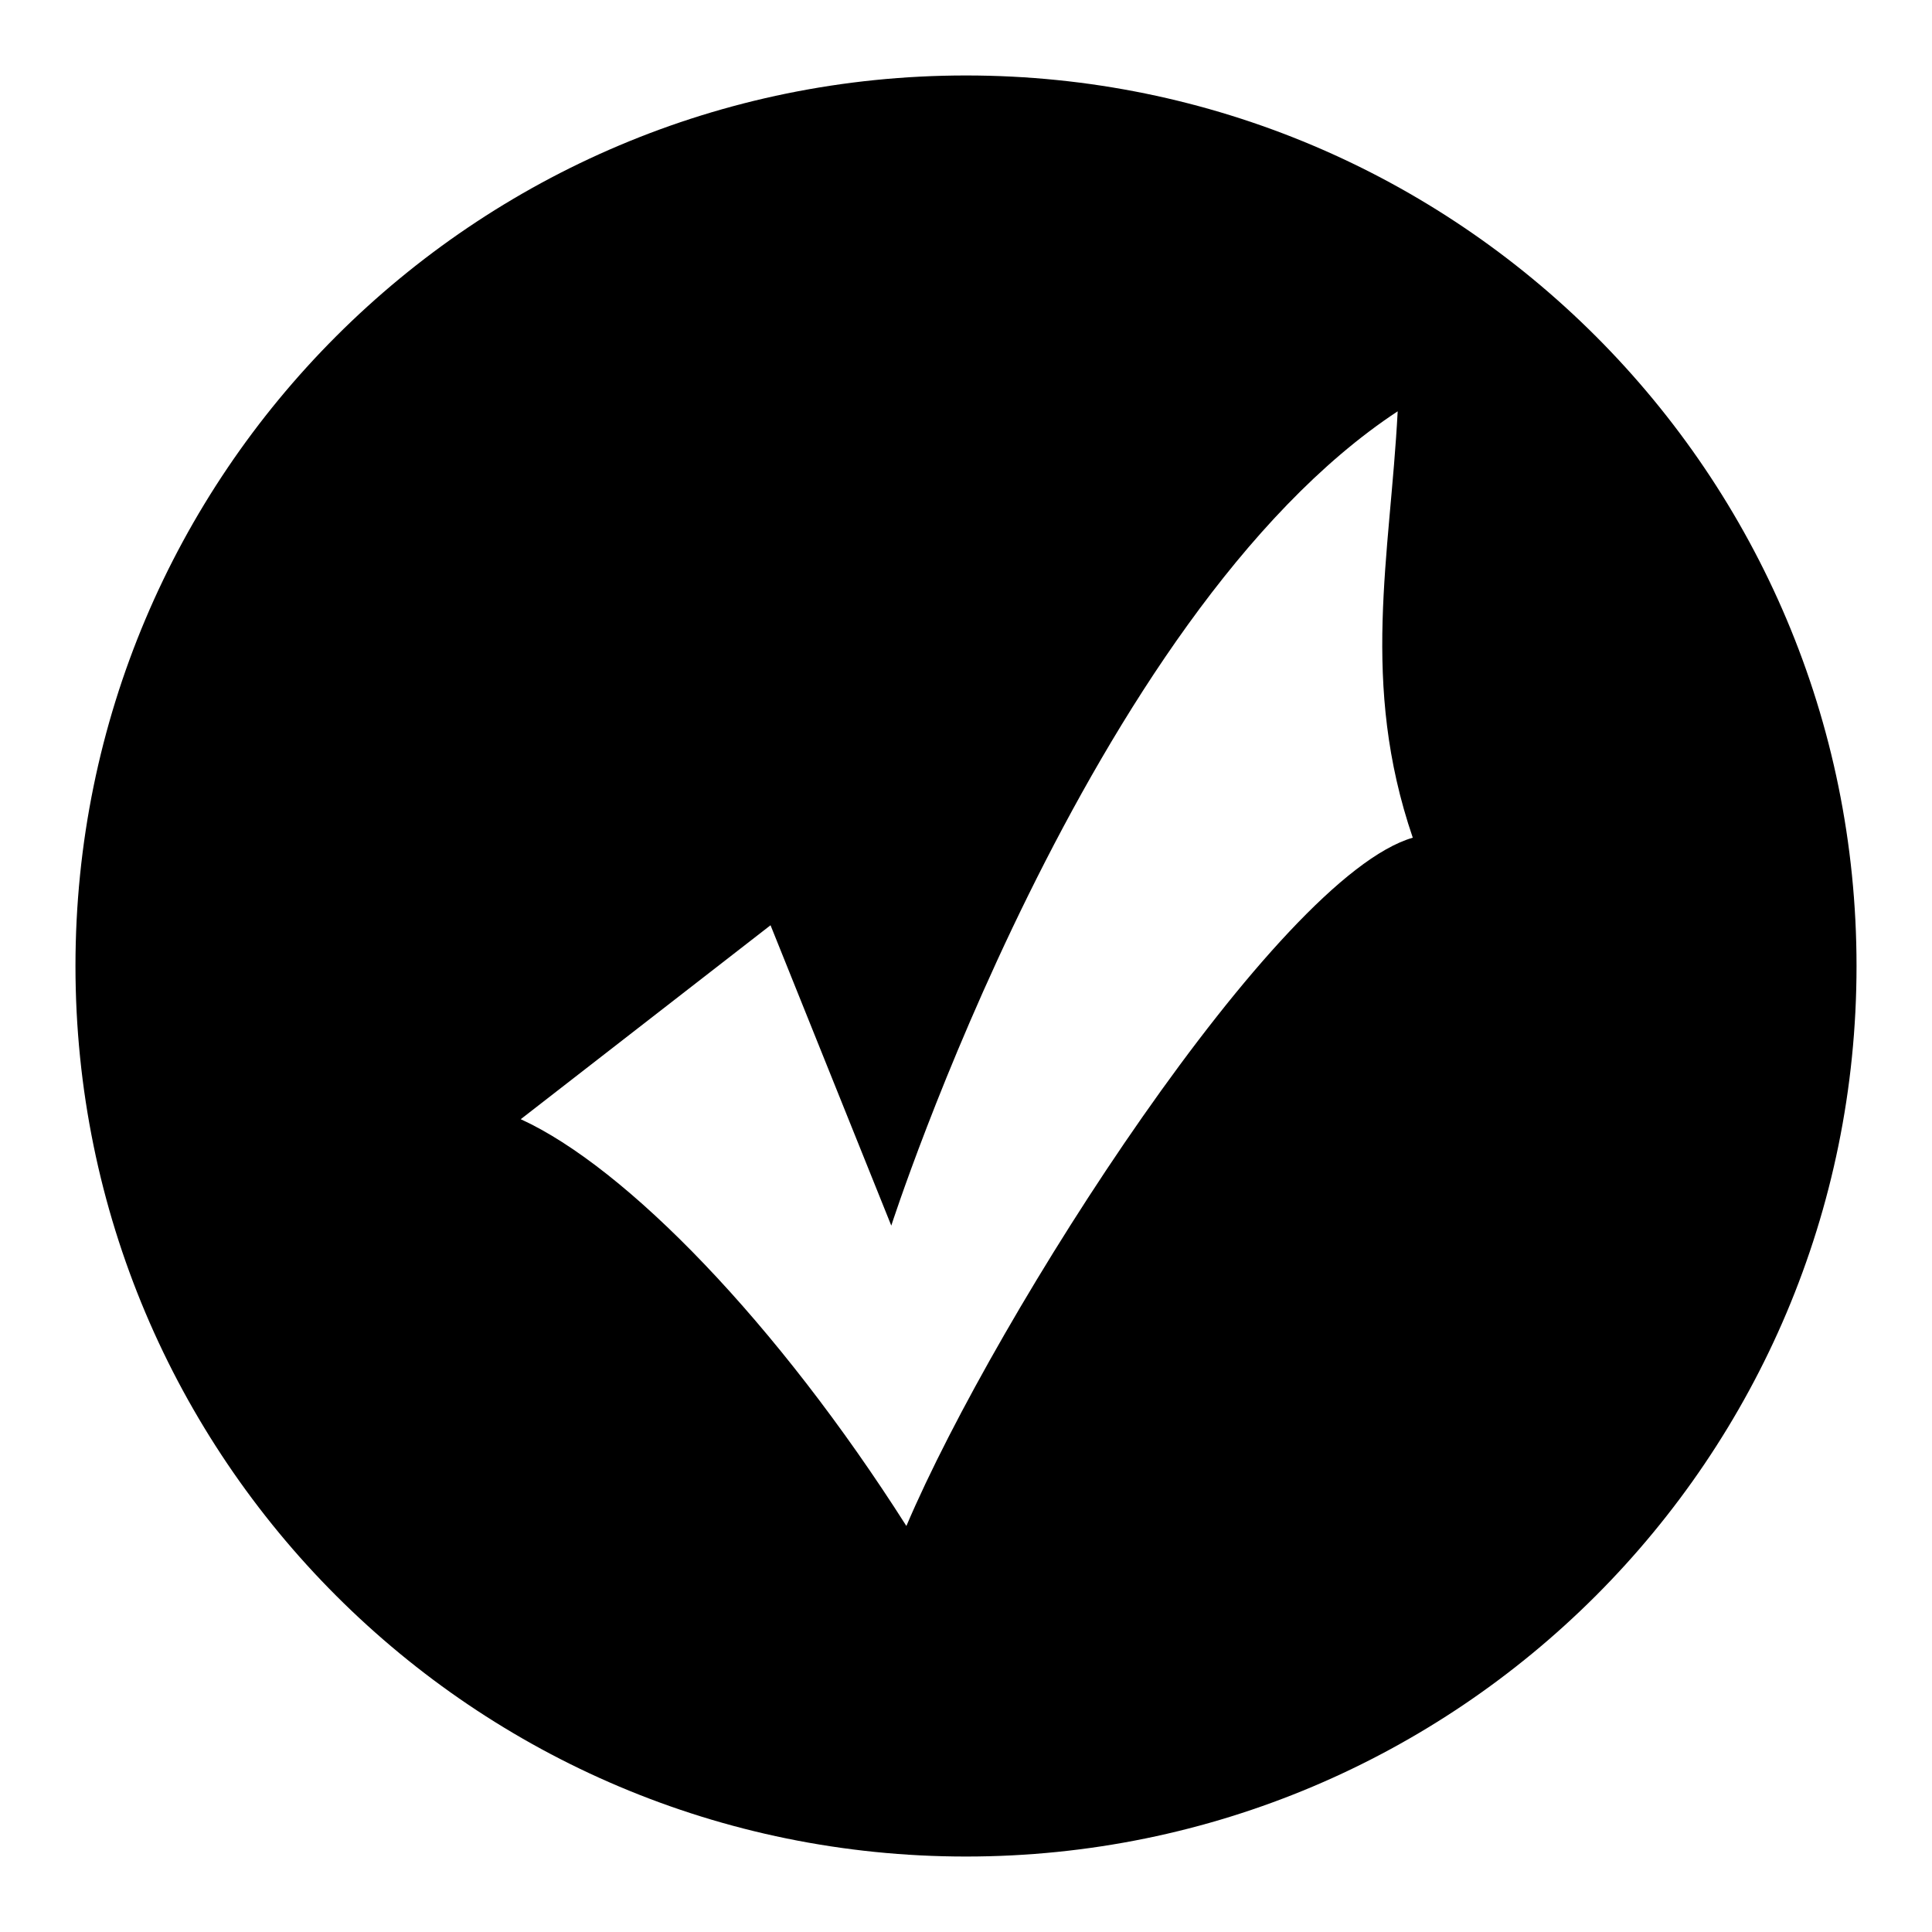 <?xml version="1.0" encoding="utf-8"?>
<!-- Svg Vector Icons : http://www.onlinewebfonts.com/icon -->
<!DOCTYPE svg PUBLIC "-//W3C//DTD SVG 1.1//EN" "http://www.w3.org/Graphics/SVG/1.1/DTD/svg11.dtd">
<svg version="1.1" xmlns="http://www.w3.org/2000/svg" xmlns:xlink="http://www.w3.org/1999/xlink" x="0px" y="0px" viewBox="0 0 256 256" enable-background="new 0 0 256 256" xml:space="preserve">
<g><g><path fill="#000000" d="M128,246c-65.2,0-118-52.8-118-118C10,62.8,62.8,10,128,10c65.2,0,118,52.8,118,118C246,193.2,193.2,246,128,246z M185.2,54.5c-41,27-67.1,107.9-67.1,107.9l-16-39.8l-33.1,25.7c14,6.4,34,27,51.1,53.9c12-28.2,49.1-86,67.1-91.2C180.2,90.5,184.2,73.7,185.2,54.5z"/></g></g>
</svg>